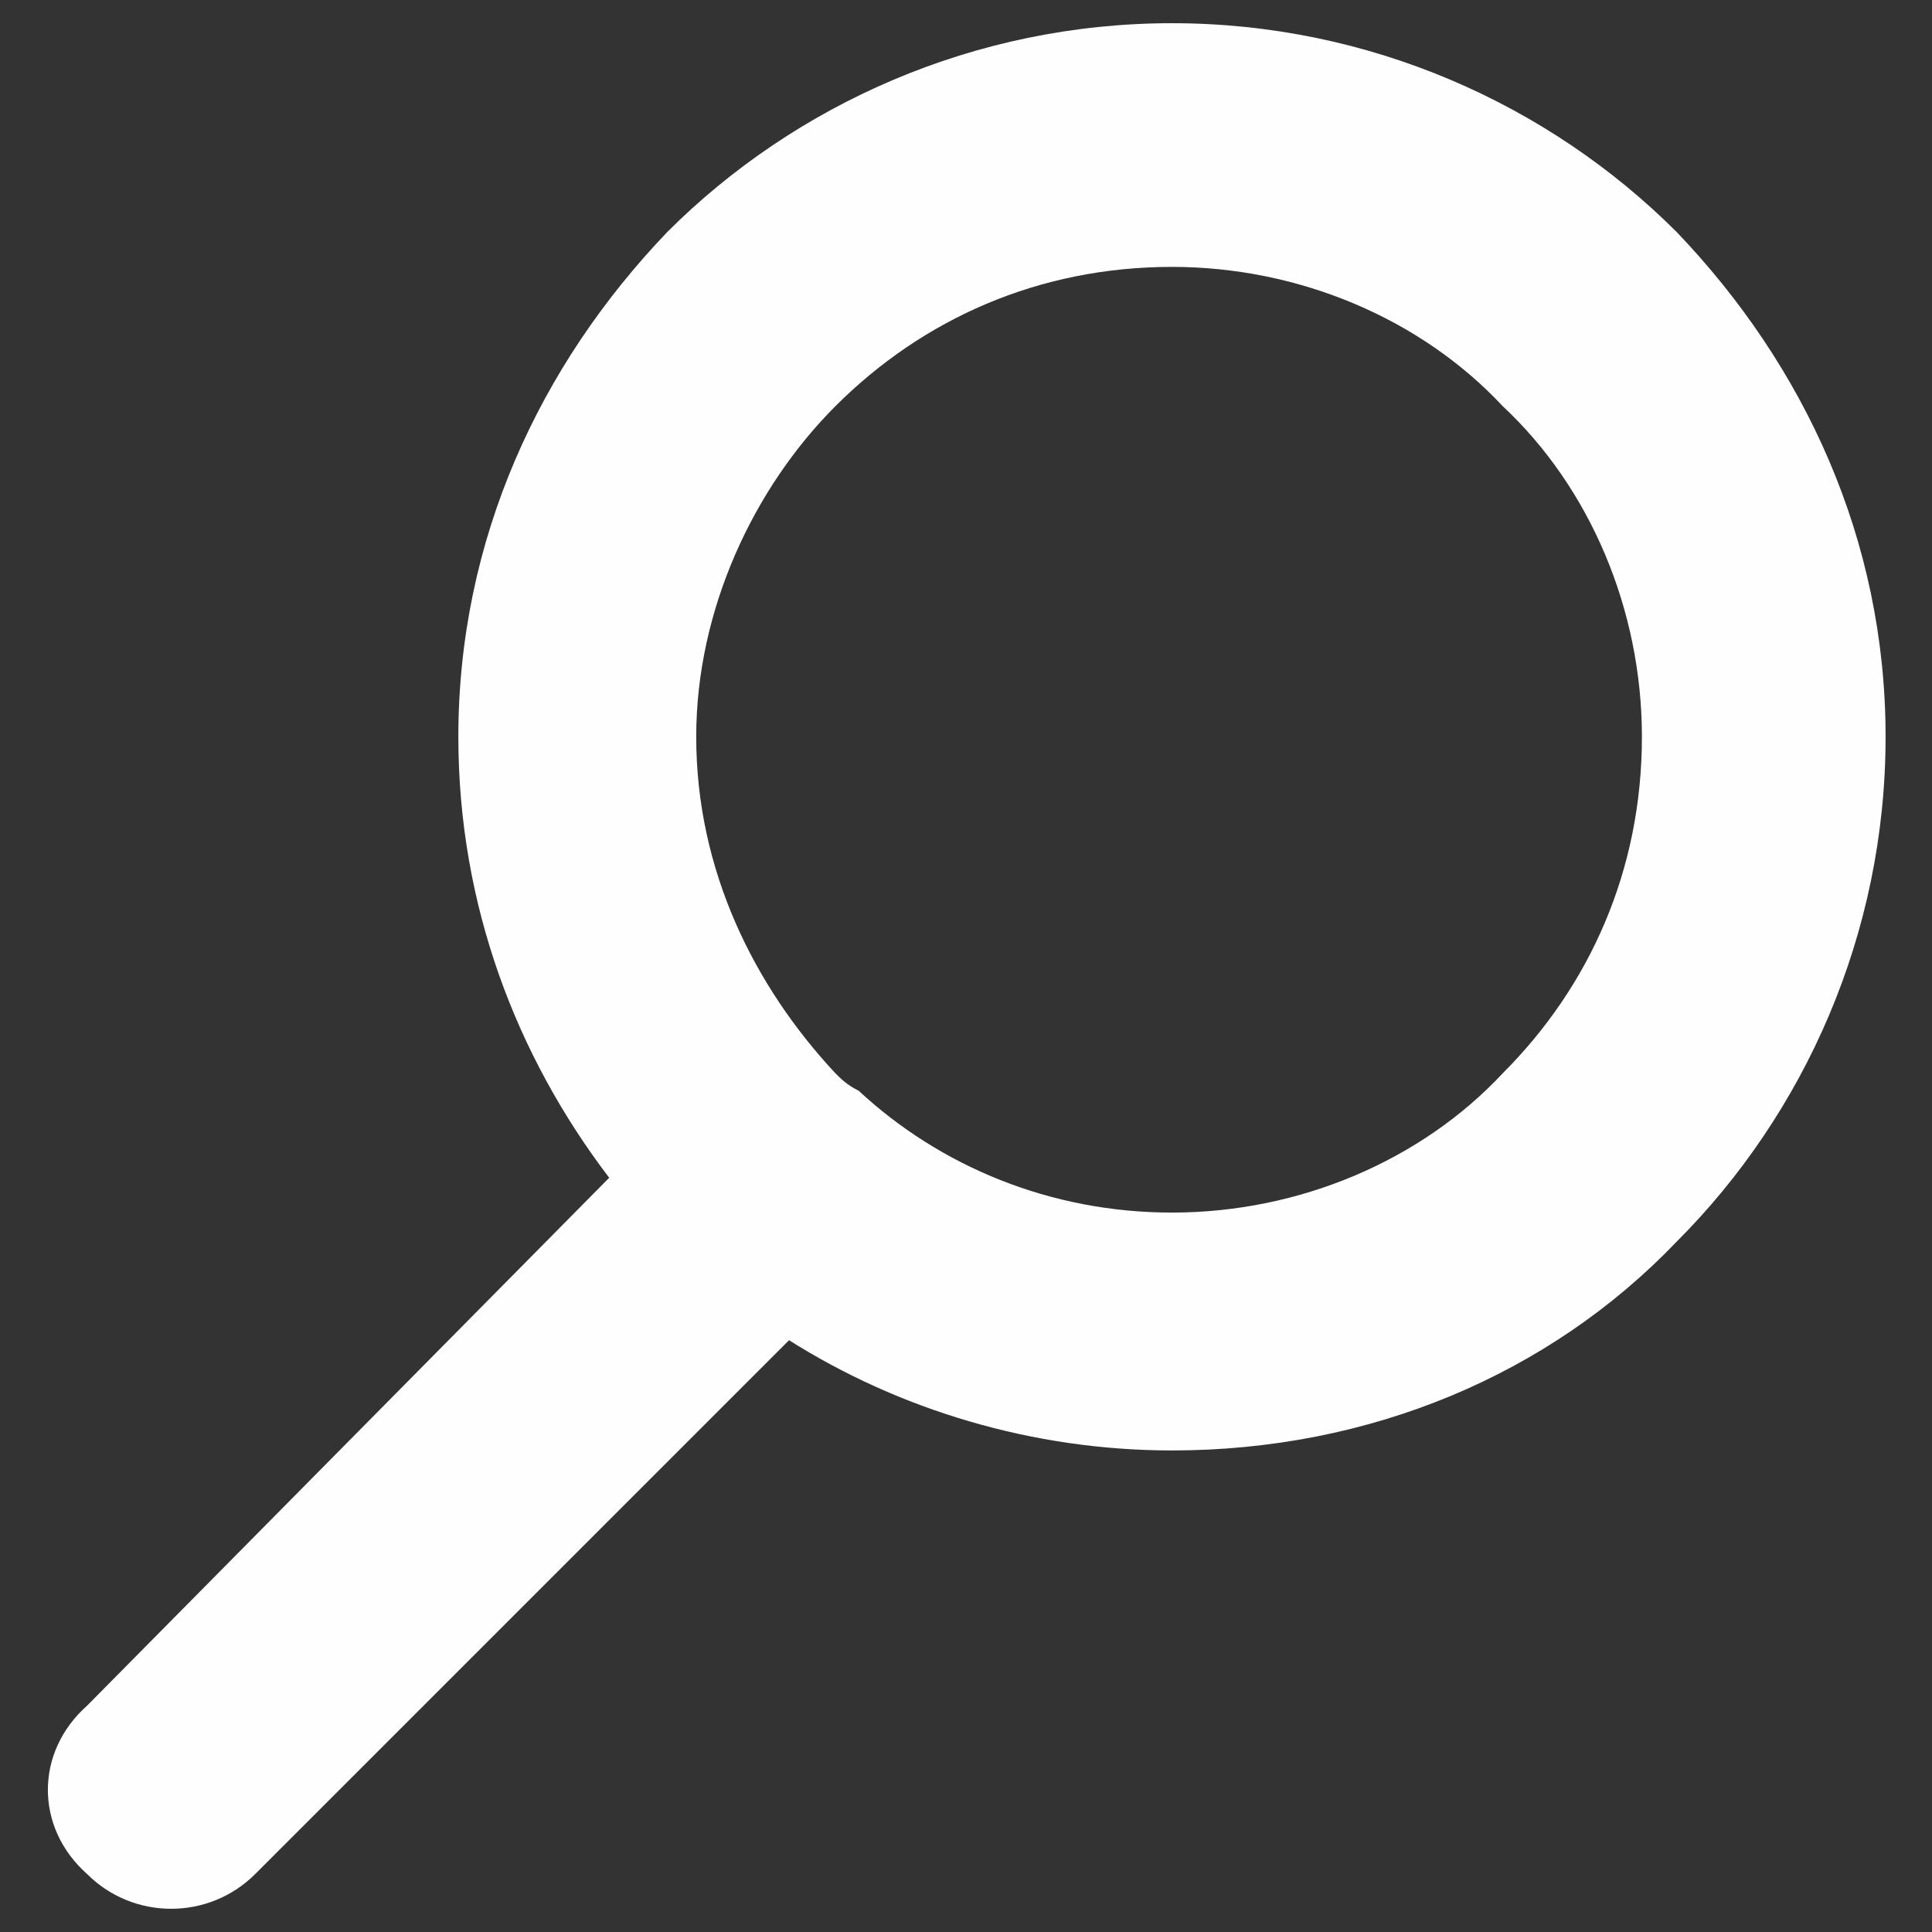 <?xml version="1.0" encoding="UTF-8" standalone="no"?>
<!DOCTYPE svg PUBLIC "-//W3C//DTD SVG 1.1//EN" "http://www.w3.org/Graphics/SVG/1.1/DTD/svg11.dtd">
<svg width="100%" height="100%" viewBox="0 0 100 100" version="1.1" xmlns="http://www.w3.org/2000/svg" xmlns:xlink="http://www.w3.org/1999/xlink" xml:space="preserve" xmlns:serif="http://www.serif.com/" style="fill-rule:evenodd;clip-rule:evenodd;stroke-linejoin:round;stroke-miterlimit:2;">
    <rect x="0" y="0" width="100" height="100" fill="#333333" stroke="none"/>
    <g>
        <path d="M44.444,56.456C48.649,60.36 54.354,62.763 60.661,62.763C67.267,62.763 73.574,60.06 77.778,55.556C82.282,51.051 84.985,45.045 84.985,38.138C84.985,31.532 82.282,25.225 77.778,21.021C73.574,16.517 67.267,13.814 60.661,13.814C53.754,13.814 47.748,16.517 43.243,21.021C39.039,25.225 36.036,31.532 36.036,38.138C36.036,45.045 39.039,51.051 43.243,55.556C43.544,55.856 43.844,56.156 44.444,56.456ZM40.841,69.369L13.213,96.997C10.811,99.399 6.907,99.399 4.505,96.997C1.802,94.595 1.802,90.691 4.505,88.288L31.532,60.961C26.727,54.655 23.724,46.847 23.724,38.138C23.724,27.928 27.928,18.919 34.535,12.012C41.141,5.405 50.45,1.201 60.661,1.201C70.871,1.201 80.18,5.405 86.787,12.012C93.393,18.919 97.598,27.928 97.598,38.138C97.598,48.348 93.393,57.658 86.787,64.264C80.18,71.171 70.871,75.075 60.661,75.075C53.453,75.075 46.547,72.973 40.841,69.369Z" style="fill:rgb(255,254,254);fill-rule:nonzero;"/>
    </g>
</svg>
